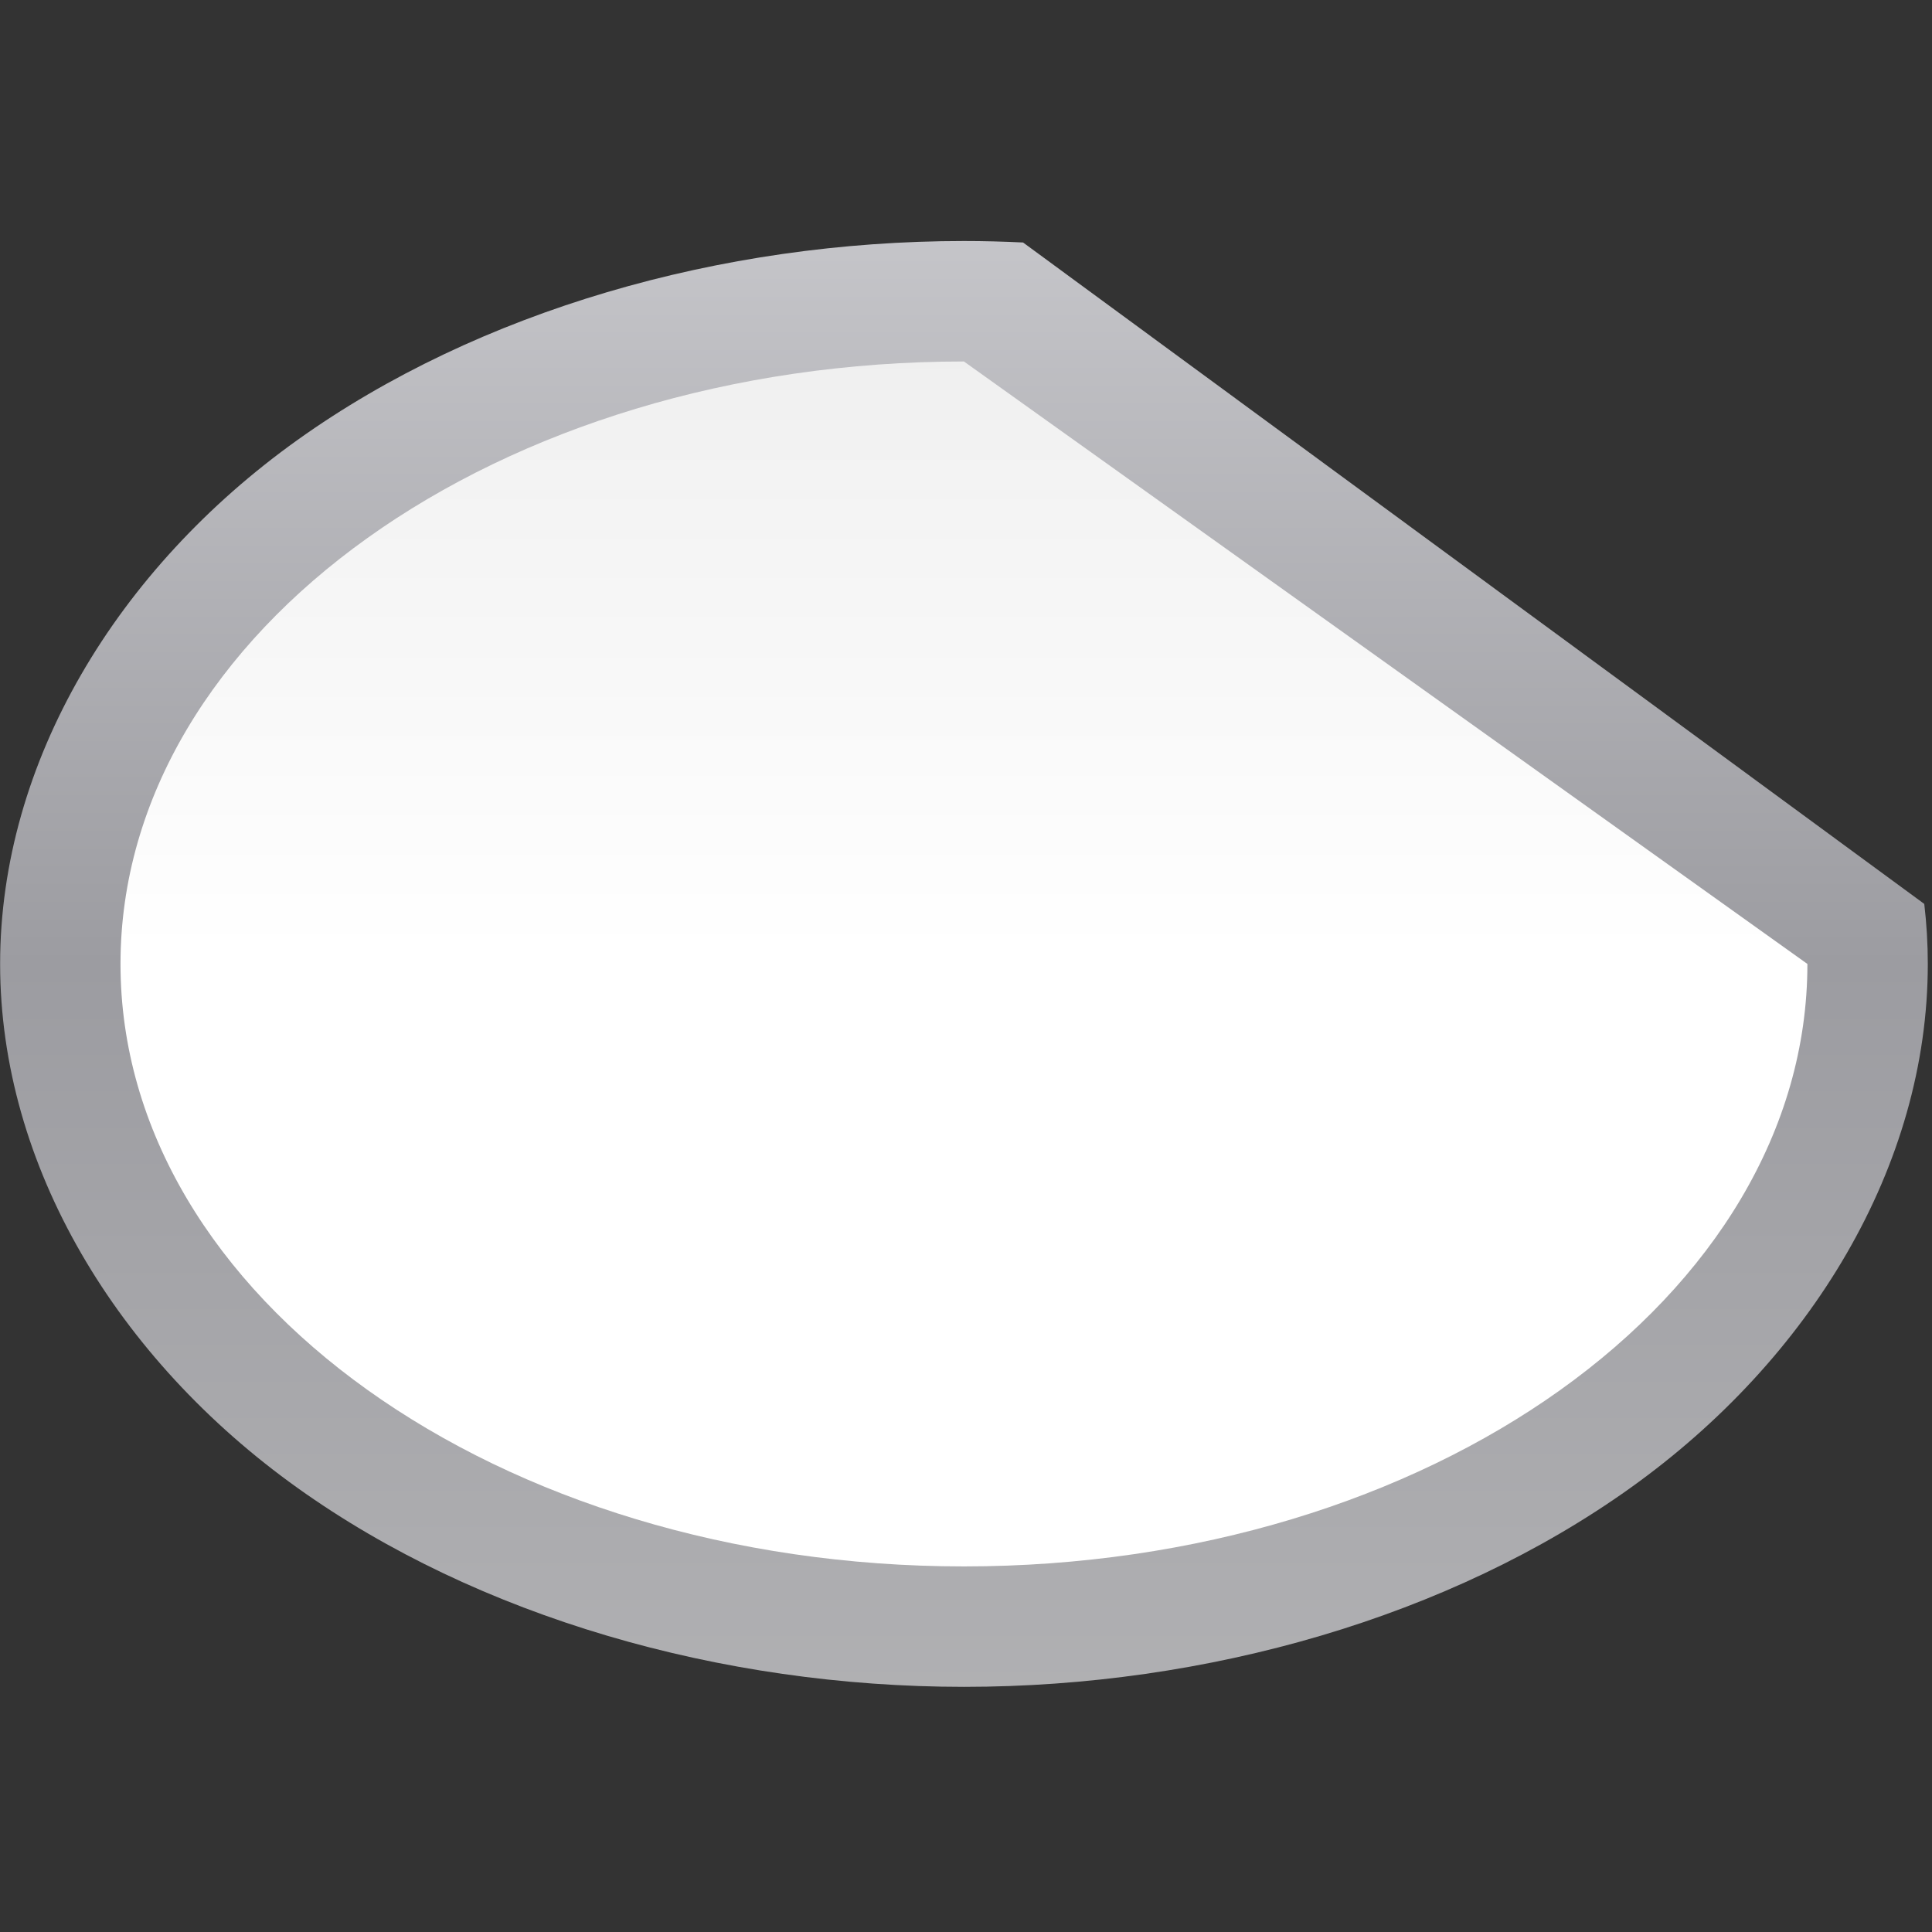 <svg height="16" viewBox="0 0 4.233 4.233" width="16" xmlns="http://www.w3.org/2000/svg" xmlns:xlink="http://www.w3.org/1999/xlink"><rect x="0" y="0" width="4.233" height="4.233" fill="#333333" stroke="none"/><linearGradient id="a" gradientUnits="userSpaceOnUse" x1="64" x2="64" y1="121.897" y2="6.103"><stop offset="0" stop-color="#fff"/><stop offset=".506" stop-color="#fff"/><stop offset=".823" stop-color="#f1f1f1"/><stop offset=".906" stop-color="#eaeaea"/><stop offset="1" stop-color="#dfdfdf"/></linearGradient><linearGradient id="b" gradientUnits="userSpaceOnUse" x1="64" x2="64" y1="121.897" y2="6.103"><stop offset="0" stop-color="#b4b4b6"/><stop offset=".5" stop-color="#9c9ca1"/><stop offset="1" stop-color="#cdcdd1"/></linearGradient><path d="m64.002 16.002c-16.157 0-32.27 4.651-44.248 13.207-11.978 8.556-19.747 21.388-19.746 34.791-.001 13.403 7.768 26.233 19.746 34.789 11.978 8.556 28.091 13.207 44.248 13.207 16.157-0 32.268-4.651 44.246-13.207 11.978-8.556 19.747-21.386 19.746-34.789 0-1.335-.08-2.665-.234-3.985l-59.835-43.915c-1.306-.064-2.614-.098-3.923-.098z" fill="url(#b)" transform="matrix(.033 0 0 .033 -0 0)"/><path d="m64 24c-30.928 0-56 17.909-56 40-0 22.091 25.072 40 56 40s56-17.909 56-40z" fill="url(#a)" transform="matrix(.033 0 0 .033 -0 0)"/></svg>